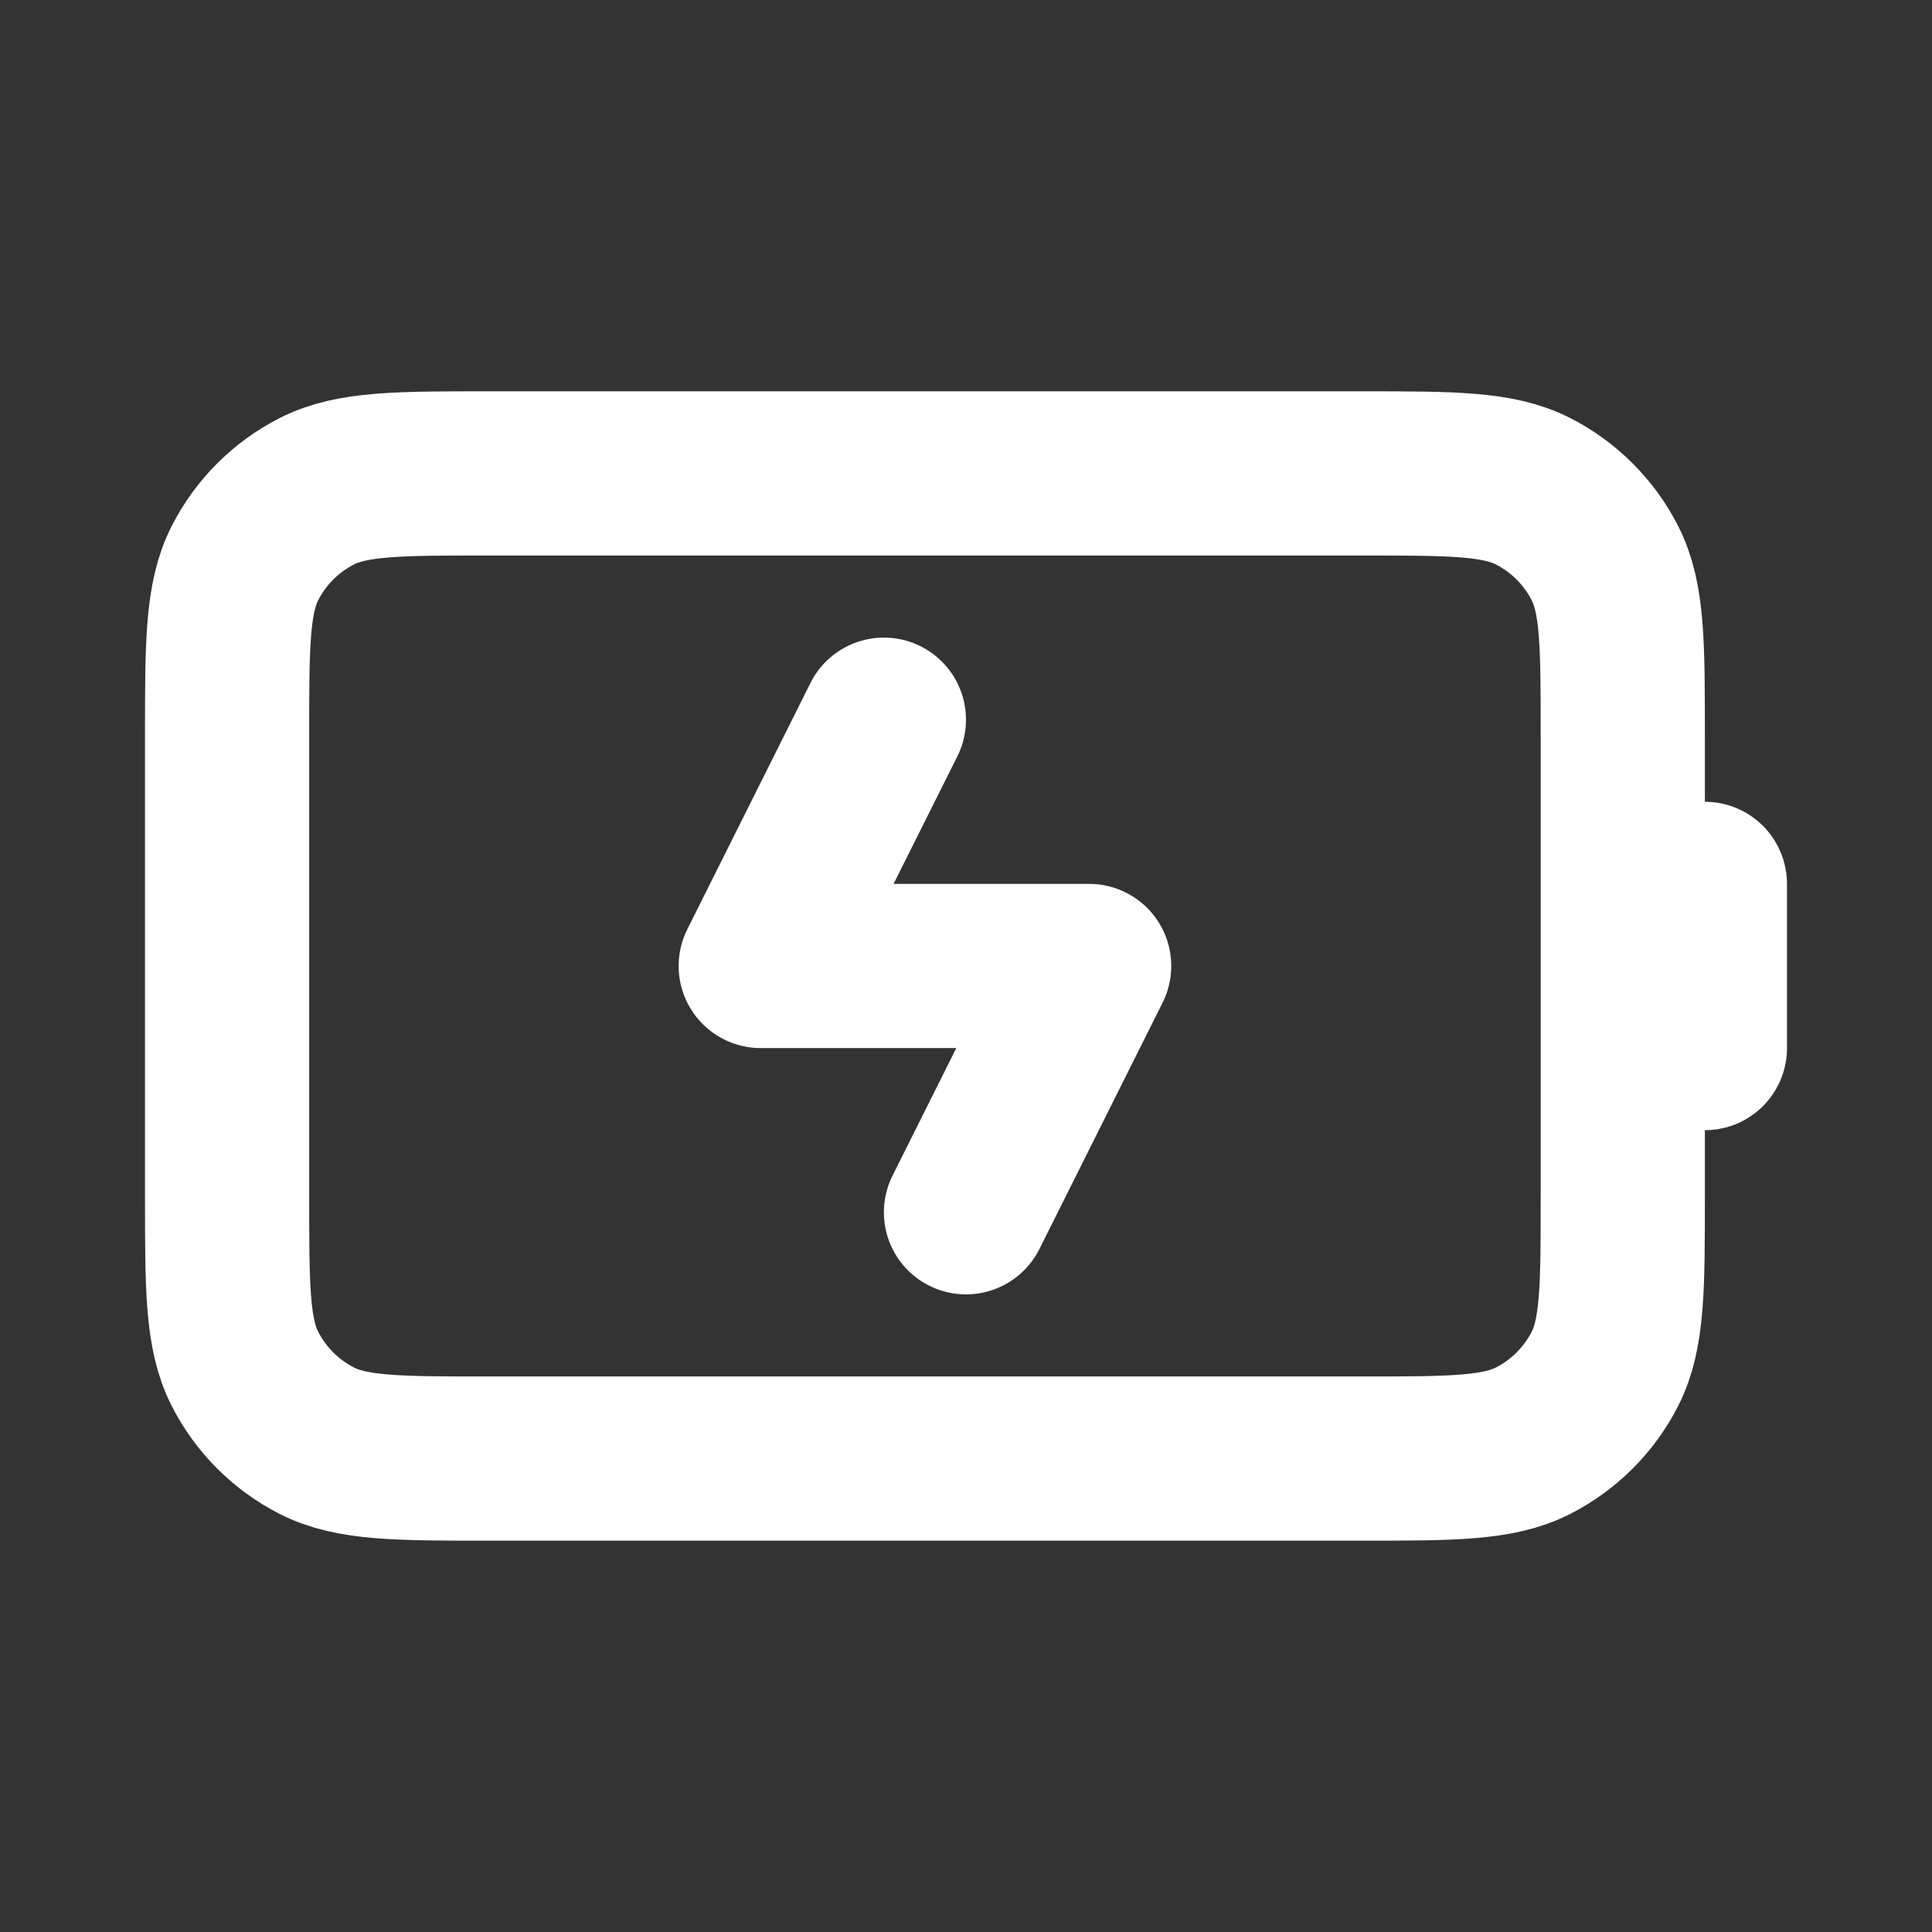 <?xml version="1.0" encoding="UTF-8" standalone="no"?>
<!-- Uploaded to: SVG Repo, www.svgrepo.com, Generator: SVG Repo Mixer Tools -->

<svg
   fill="#000000"
   height="100mm"
   width="100mm"
   version="1.1"
   id="Capa_1"
   viewBox="0 0 217.205 217.205"
   xml:space="preserve"
   sodipodi:docname="icon_energy.svg"
   inkscape:version="1.4 (86a8ad7, 2024-10-11)"
   xmlns:inkscape="http://www.inkscape.org/namespaces/inkscape"
   xmlns:sodipodi="http://sodipodi.sourceforge.net/DTD/sodipodi-0.dtd"
   xmlns="http://www.w3.org/2000/svg"
   xmlns:svg="http://www.w3.org/2000/svg"><rect x="0" y="0" width="217.205" height="217.205" fill="#333333" stroke="none"/><defs
   id="defs6">
<style
   id="style6"
   type="text/css">
    .fil0 {fill:currentColor}
   
  </style></defs><sodipodi:namedview
   id="namedview6"
   pagecolor="currentColor"
   bordercolor="#000000"
   borderopacity="0.25"
   inkscape:showpageshadow="2"
   inkscape:pageopacity="0.0"
   inkscape:pagecheckerboard="0"
   inkscape:deskcolor="#d1d1d1"
   inkscape:zoom="0.515746"
   inkscape:cx="-281.14615"
   inkscape:cy="-22.297798"
   inkscape:window-width="2560"
   inkscape:window-height="1369"
   inkscape:window-x="-8"
   inkscape:window-y="-8"
   inkscape:window-maximized="1"
   inkscape:current-layer="Capa_1"
   showguides="false"
   inkscape:document-units="mm"
   showgrid="false"><inkscape:page
     x="-8.7569193e-14"
     y="0"
     width="217.205"
     height="217.205"
     id="page4"
     margin="0"
     bleed="0" /></sodipodi:namedview>

<g
   style="fill:currentColor"
   id="g8"
   transform="matrix(4.073,0,0,4.073,-205.484,-73.307)" /><g
   style="fill:none;stroke:#ffffff;stroke-opacity:1"
   id="g1"
   transform="matrix(9.23,0,0,9.23,-2.159,-2.159)"><path
     d="m 11,9 -1.5,3 h 4 L 12,15 m 9,-2 V 11 M 6.2,18 h 10.6 c 1.12,0 1.68,0 2.108,-0.218 0.376,-0.192 0.682,-0.498 0.874,-0.874 C 20,16.48 20,15.92 20,14.8 V 9.2 C 20,8.08 20,7.52 19.782,7.092 19.59,6.716 19.284,6.41 18.908,6.218 18.48,6 17.92,6 16.8,6 H 6.2 C 5.08,6 4.52,6 4.092,6.218 3.716,6.41 3.41,6.716 3.218,7.092 3,7.52 3,8.08 3,9.2 v 5.6 c 0,1.12 0,1.68 0.218,2.108 0.192,0.376 0.498,0.682 0.874,0.874 C 4.52,18 5.08,18 6.2,18 Z"
     stroke-width="2"
     stroke-linecap="round"
     stroke-linejoin="round"
     id="path1"
     style="stroke:#ffffff;stroke-opacity:1;fill:none"
     stroke="currentColor" /></g></svg>

